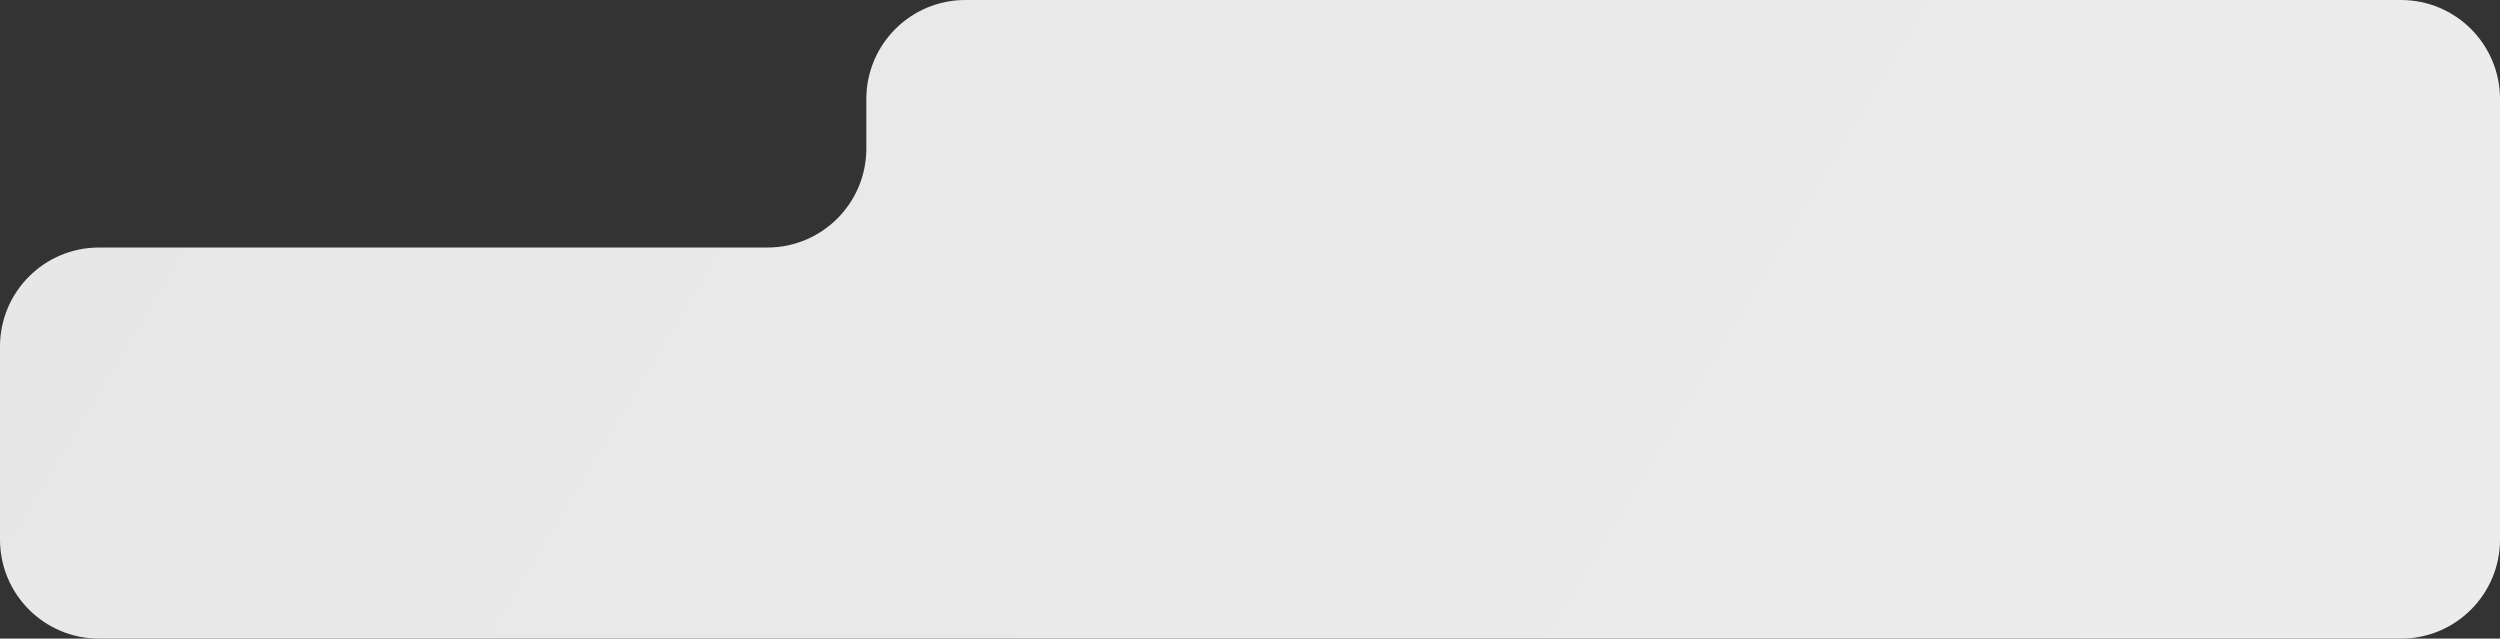 <?xml version="1.0" encoding="UTF-8"?> <svg xmlns="http://www.w3.org/2000/svg" width="505" height="129" viewBox="0 0 505 129" fill="none"><rect x="0" y="0" width="505" height="129" fill="#333333" stroke="none"/><path d="M485 0C496.046 3.22129e-07 505 8.954 505 20V109C505 120.046 496.046 129 485 129H20C8.954 129 1.12752e-07 120.046 0 109V70C0 58.954 8.954 50 20 50H155C166.046 50 175 41.046 175 30V20C175 8.954 183.954 3.22129e-07 195 0H485Z" fill="url(#paint0_linear_2118_2340)"></path><defs><linearGradient id="paint0_linear_2118_2340" x1="13.417" y1="1.915" x2="408.024" y2="238.249" gradientUnits="userSpaceOnUse"><stop stop-color="#E7E7E7"></stop><stop offset="1" stop-color="#ECECEC"></stop></linearGradient></defs></svg> 